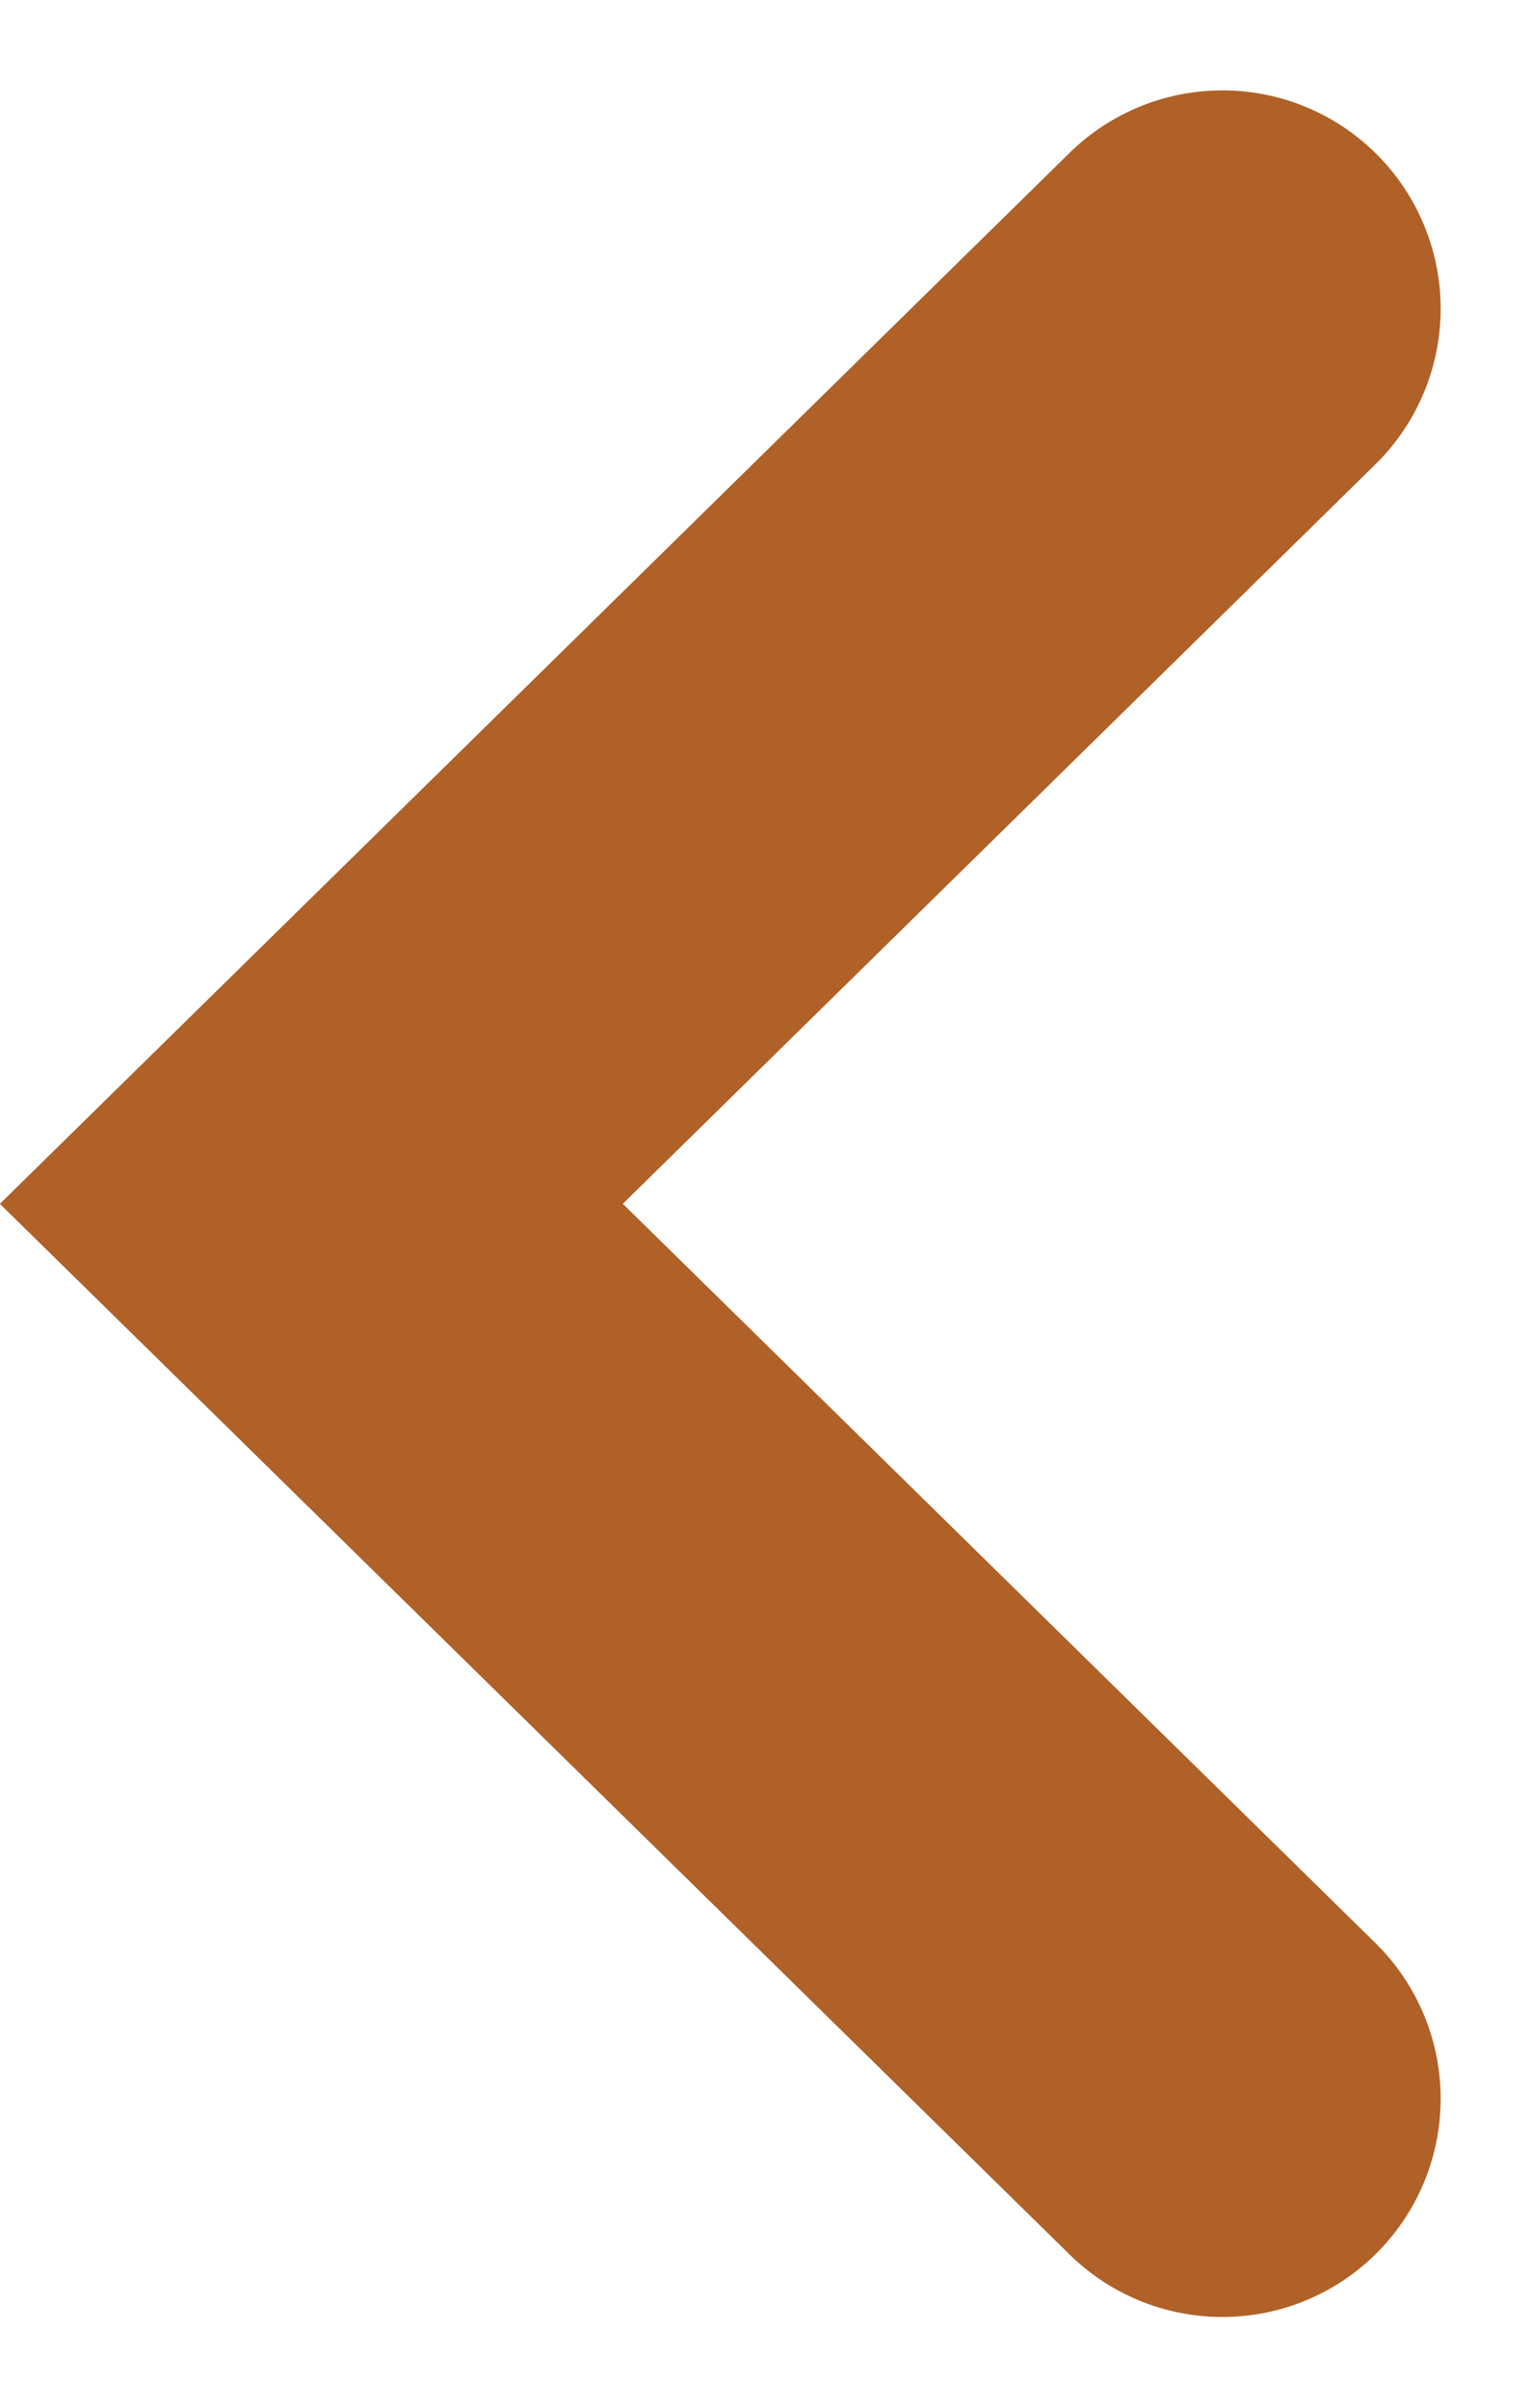 <svg xmlns="http://www.w3.org/2000/svg" width="10.523" height="16.545" viewBox="0 0 10.523 16.545">
  <g id="Group_1427" data-name="Group 1427" transform="translate(2.14 2.121)">
    <path id="Path_3" data-name="Path 3" d="M6.262,12.3,0,6.151,6.262,0" fill="none" stroke="#af6127" stroke-linecap="round" stroke-width="3"/>
  </g>
</svg>
